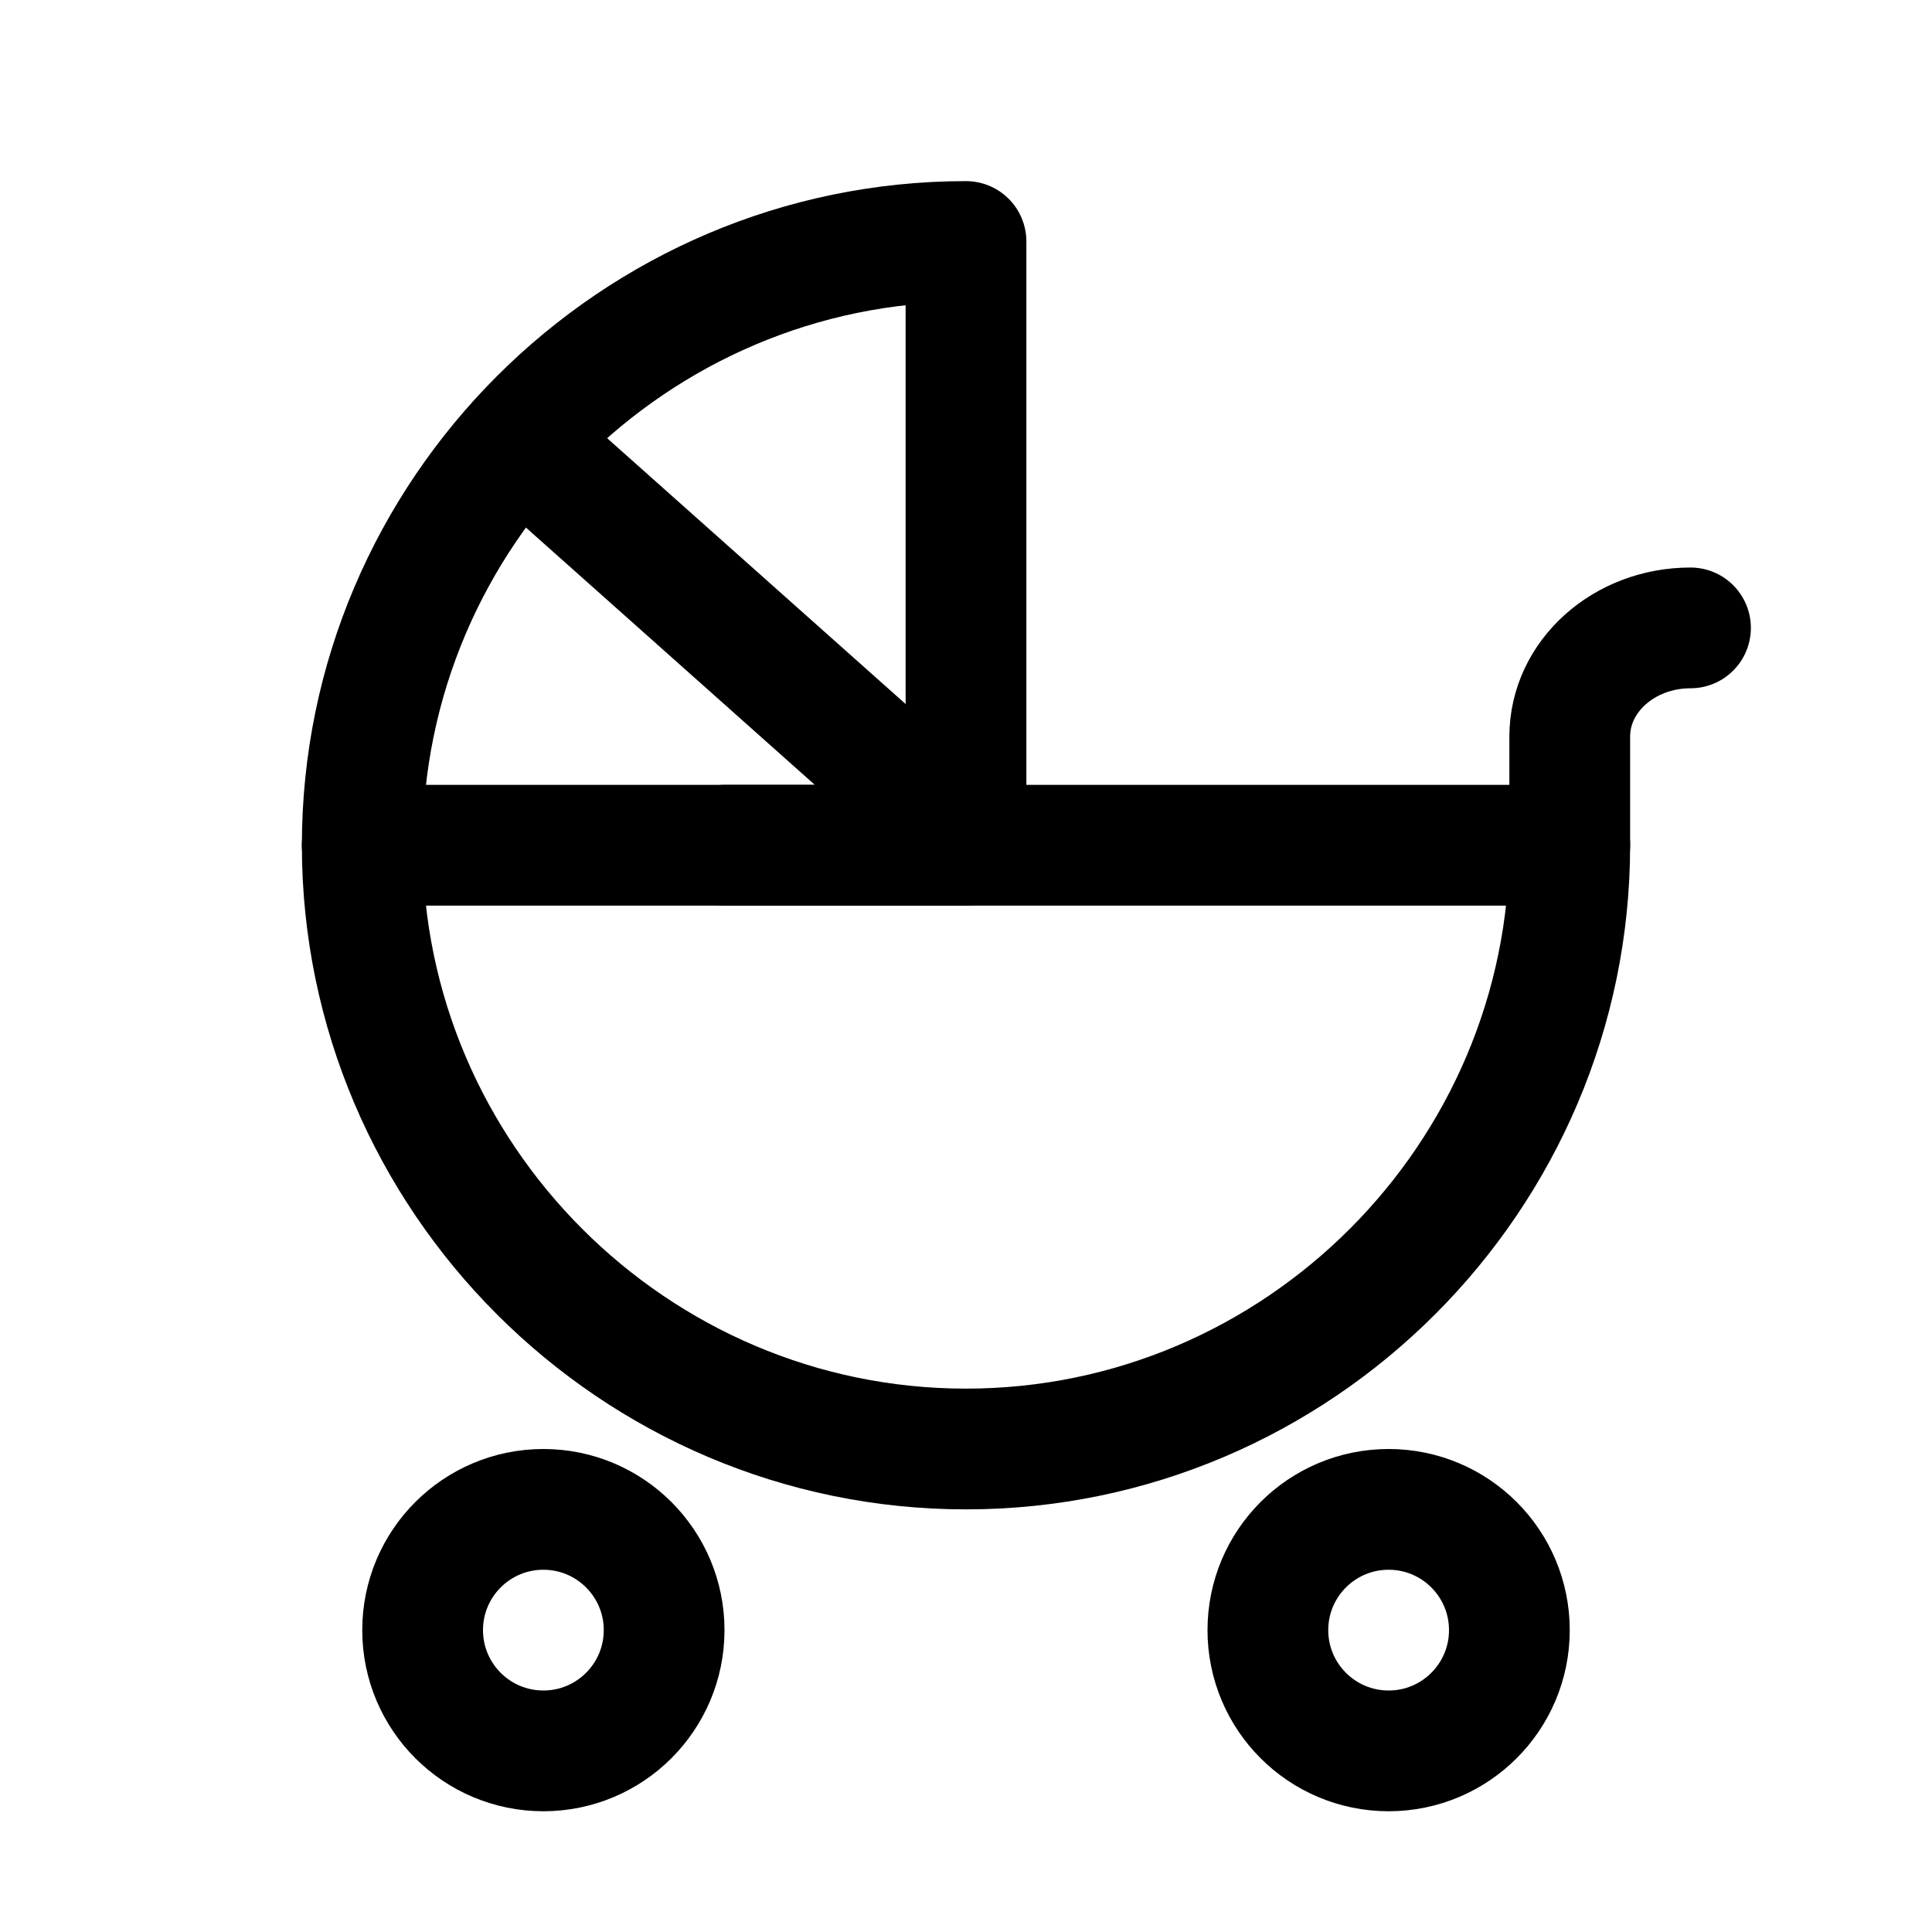 <?xml version="1.0" encoding="utf-8"?>

<!-- Uploaded to: SVG Repo, www.svgrepo.com, Generator: SVG Repo Mixer Tools -->
<svg version="1.1" id="Icons" xmlns="http://www.w3.org/2000/svg" xmlns:xlink="http://www.w3.org/1999/xlink" 
	 viewBox="0 0 32 32" xml:space="preserve">
<style type="text/css">
	.st0{fill:none;stroke:#000000;stroke-width:2;stroke-linecap:round;stroke-linejoin:round;stroke-miterlimit:10;}
	.st1{fill:none;stroke:#000000;stroke-width:2;stroke-linejoin:round;stroke-miterlimit:10;}
</style>
<path class="st0" d="M6,14c0,5.5,4.5,10,10,10s10-4.5,10-10H12"/>
<path class="st0" d="M16,14V4C10.5,4,6,8.5,6,14H16z"/>
<path class="st0" d="M28,10.4L28,10.4c-1.1,0-2,0.8-2,1.8V14"/>
<circle class="st0" cx="9" cy="27" r="2"/>
<circle class="st0" cx="23" cy="27" r="2"/>
<line class="st0" x1="15" y1="13" x2="8.6" y2="7.3"/>
</svg>